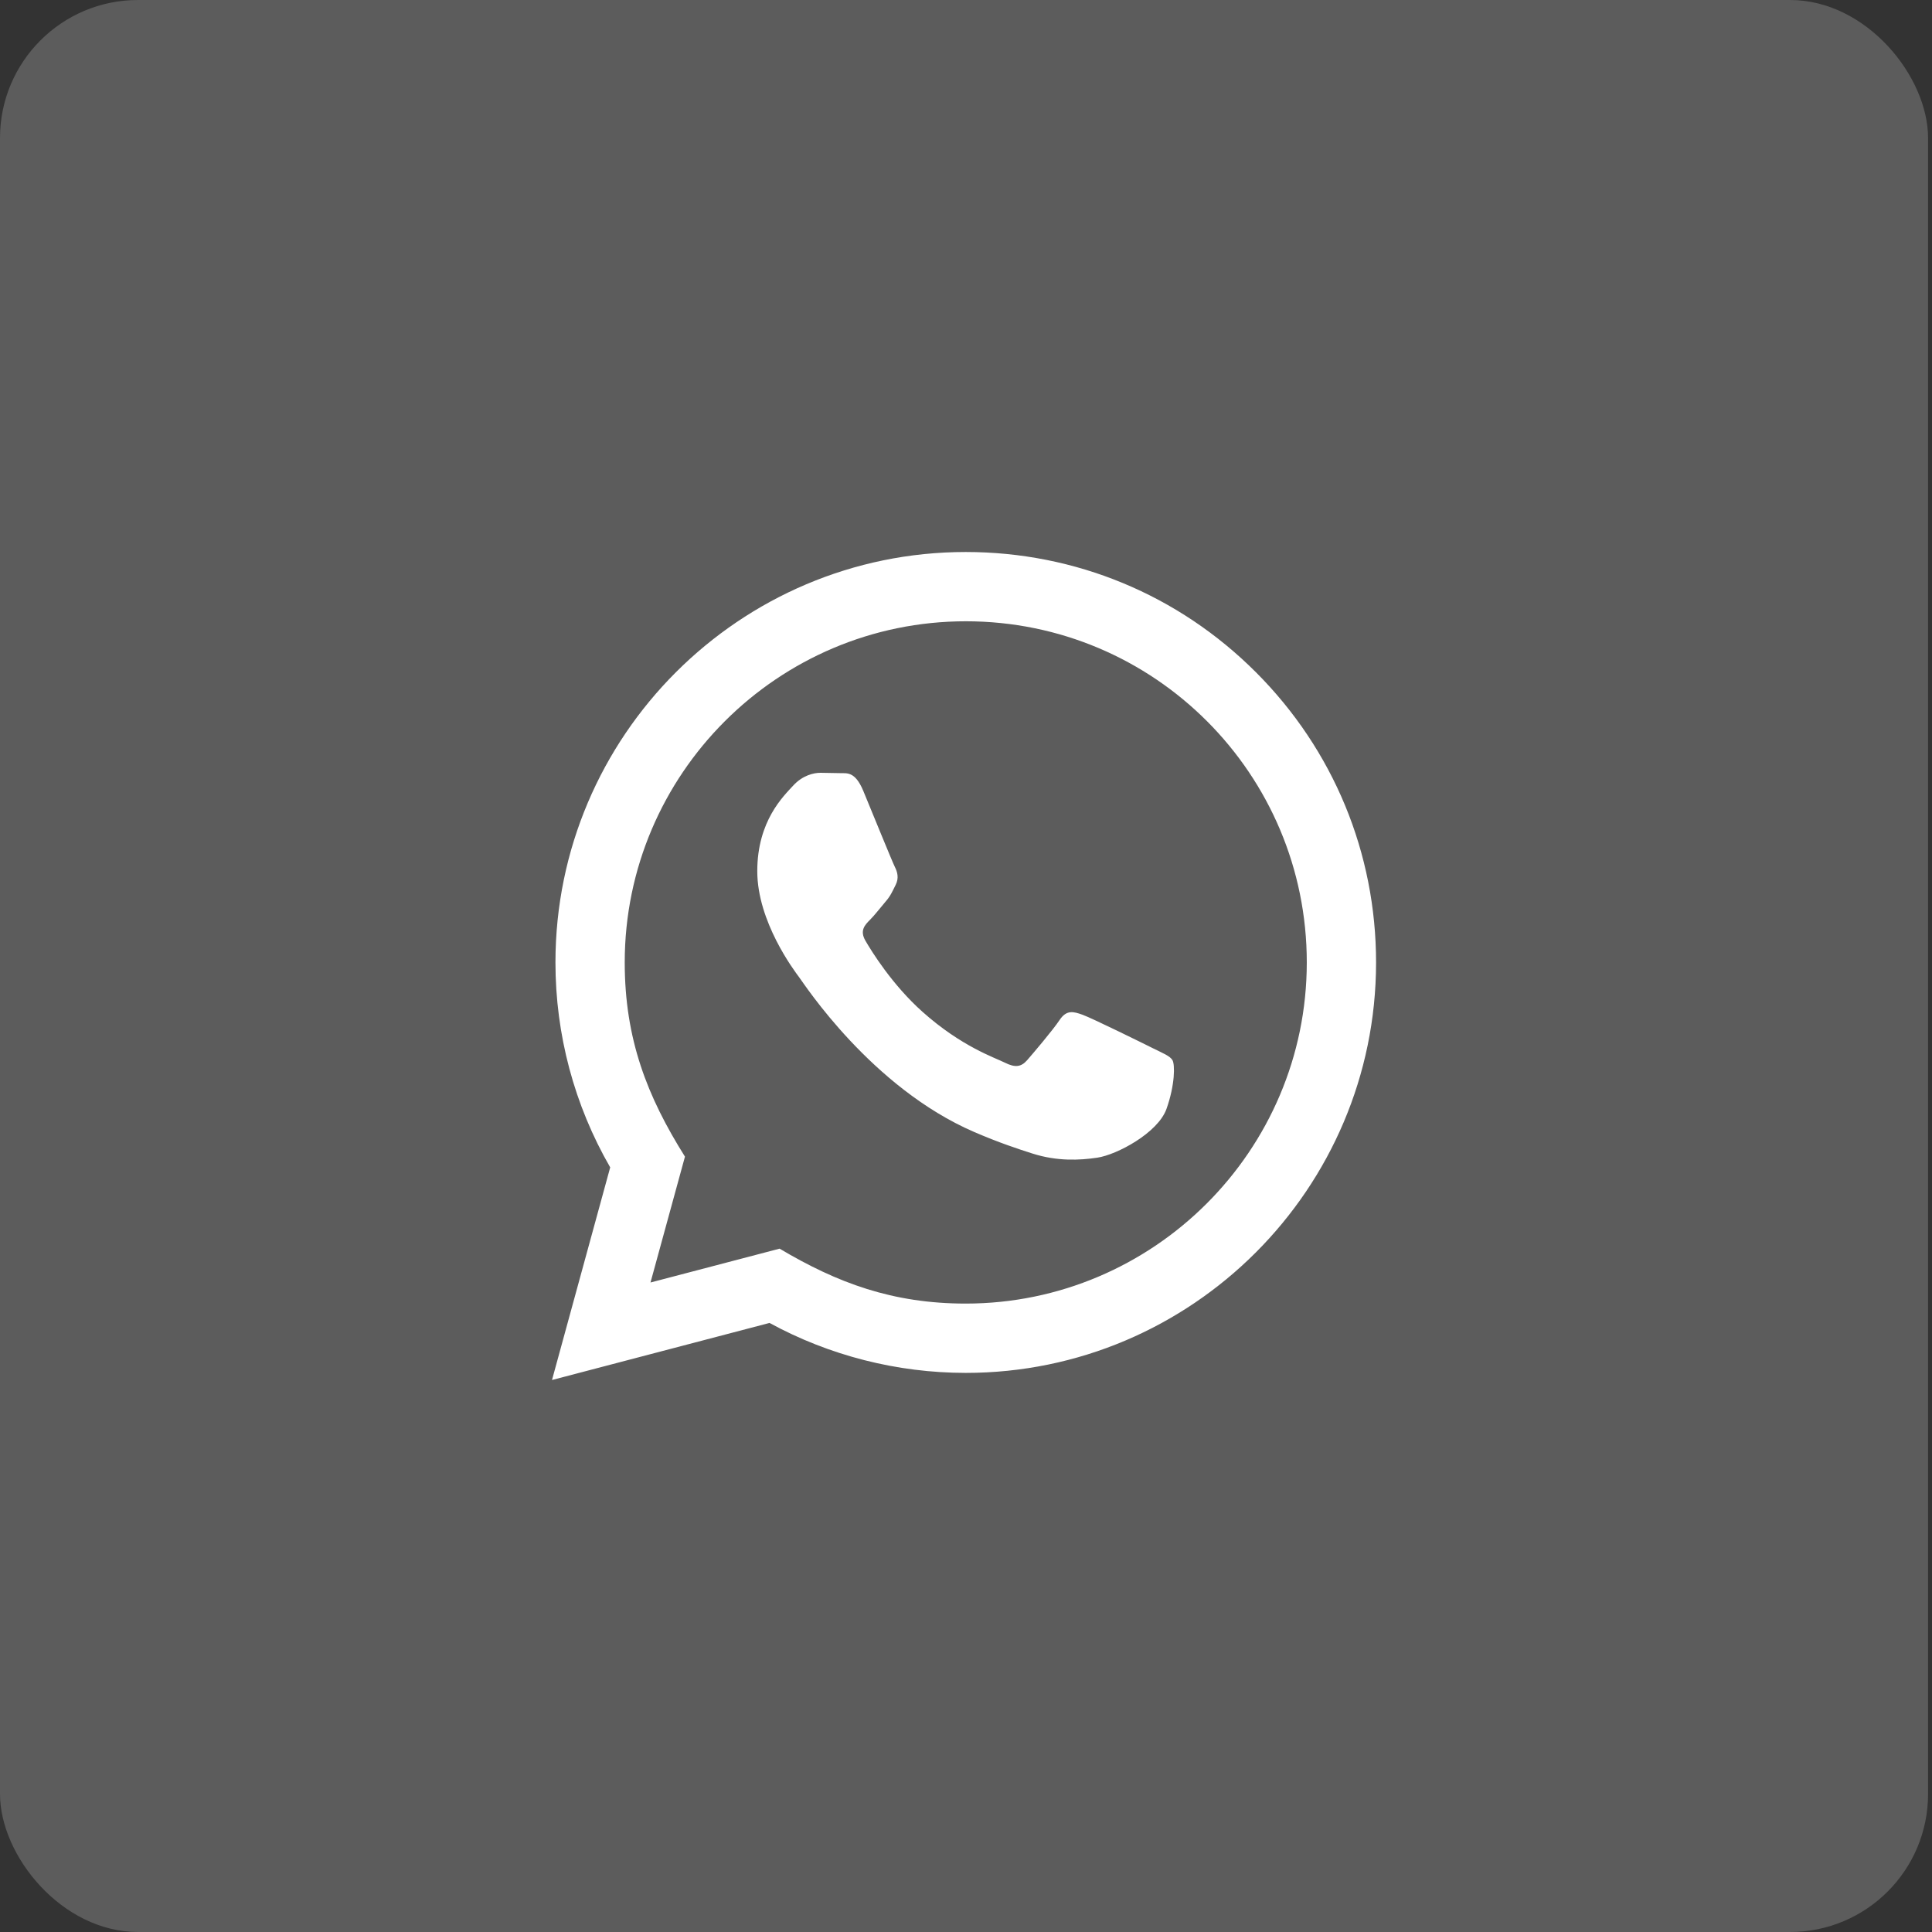 <?xml version="1.0" encoding="UTF-8"?> <svg xmlns="http://www.w3.org/2000/svg" width="56" height="56" viewBox="0 0 56 56" fill="none"><rect x="0" y="0" width="56" height="56" fill="#333333" stroke="none"/> <rect width="55.886" height="56" rx="4" fill="white" fill-opacity="0.2"></rect> <path d="M16 40L17.687 33.837C16.646 32.033 16.099 29.988 16.1 27.891C16.103 21.335 21.438 16 27.993 16C31.174 16.001 34.16 17.24 36.406 19.488C38.651 21.736 39.887 24.724 39.886 27.902C39.883 34.459 34.548 39.794 27.993 39.794C26.003 39.793 24.042 39.294 22.305 38.346L16 40ZM22.597 36.193C24.273 37.188 25.873 37.784 27.989 37.785C33.437 37.785 37.875 33.351 37.878 27.9C37.88 22.438 33.463 18.01 27.997 18.008C22.545 18.008 18.11 22.442 18.108 27.892C18.107 30.117 18.759 31.783 19.854 33.526L18.855 37.174L22.597 36.193ZM33.984 30.729C33.91 30.605 33.712 30.531 33.414 30.382C33.117 30.233 31.656 29.514 31.383 29.415C31.111 29.316 30.913 29.266 30.714 29.564C30.516 29.861 29.946 30.531 29.773 30.729C29.6 30.927 29.426 30.952 29.129 30.803C28.832 30.654 27.874 30.341 26.739 29.328C25.856 28.54 25.259 27.567 25.086 27.269C24.913 26.972 25.068 26.811 25.216 26.663C25.35 26.53 25.513 26.316 25.662 26.142C25.813 25.97 25.862 25.846 25.962 25.647C26.061 25.449 26.012 25.275 25.937 25.126C25.862 24.978 25.268 23.515 25.021 22.92C24.779 22.341 24.534 22.419 24.352 22.41L23.782 22.4C23.584 22.4 23.262 22.474 22.99 22.772C22.718 23.07 21.95 23.788 21.95 25.251C21.95 26.714 23.015 28.127 23.163 28.325C23.312 28.523 25.258 31.525 28.239 32.812C28.948 33.118 29.502 33.301 29.933 33.438C30.645 33.664 31.293 33.632 31.805 33.556C32.376 33.471 33.563 32.837 33.811 32.143C34.059 31.448 34.059 30.853 33.984 30.729Z" fill="white"></path> </svg> 